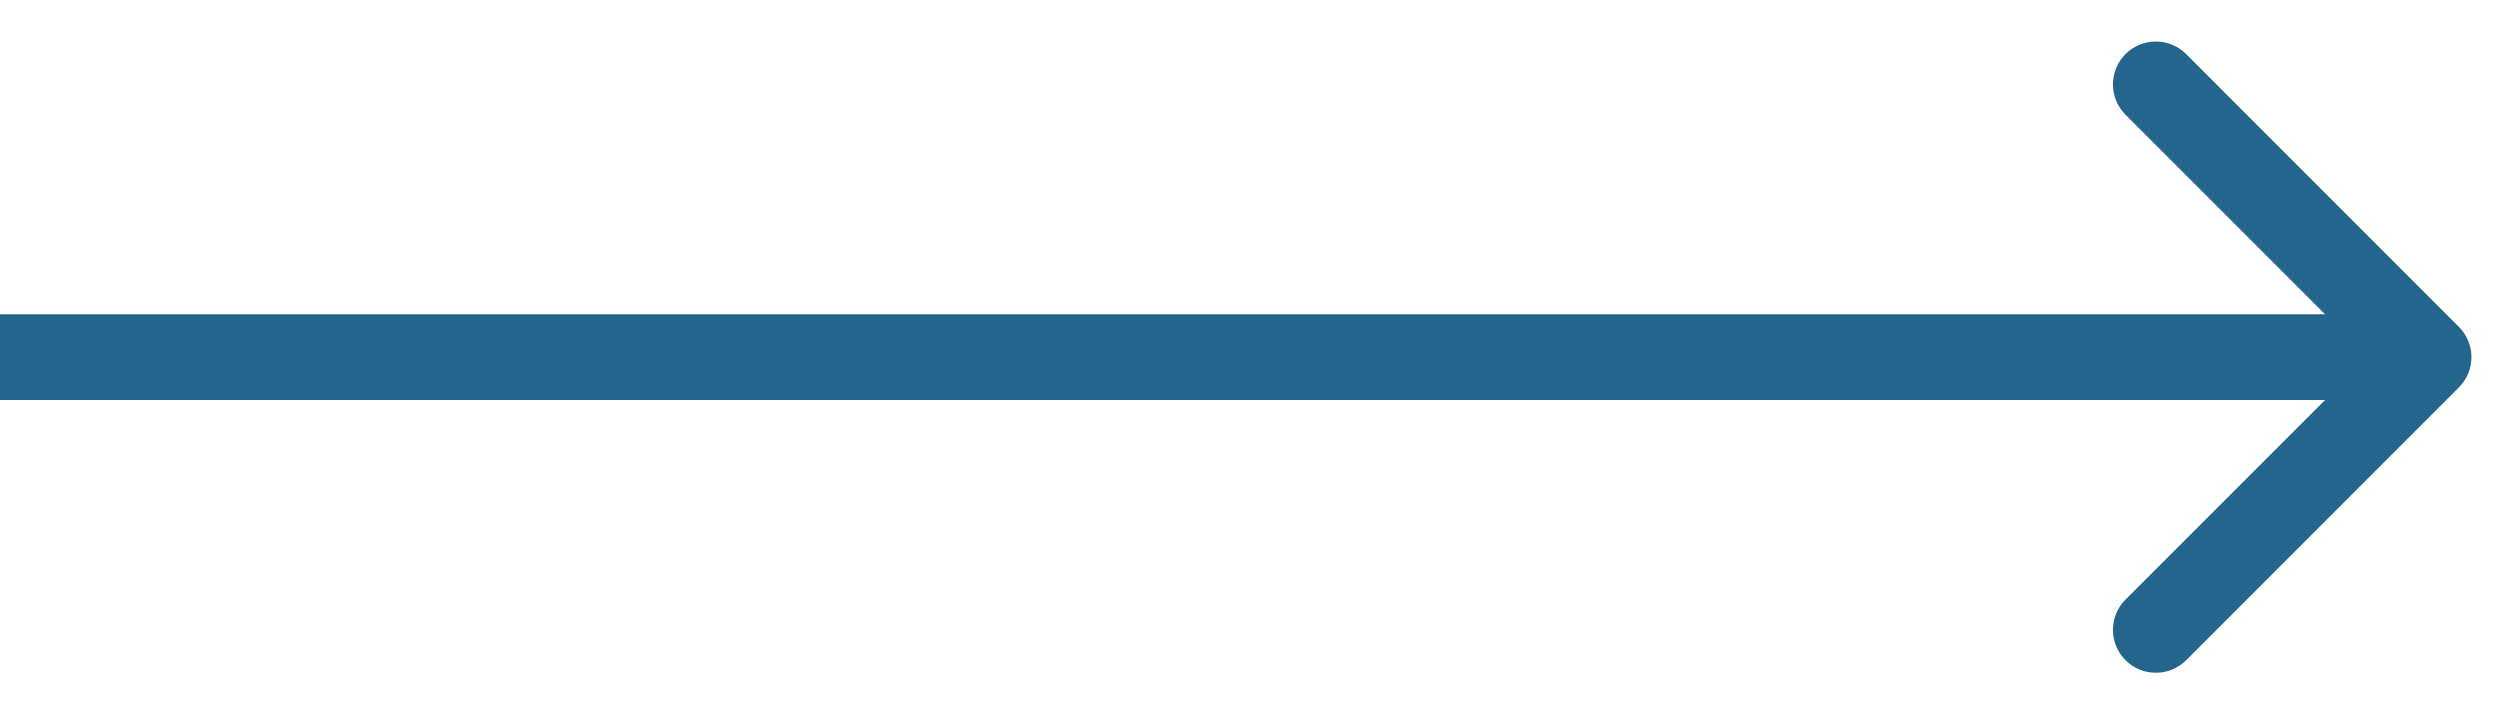 <?xml version="1.0" encoding="UTF-8"?> <svg xmlns="http://www.w3.org/2000/svg" width="35" height="10" viewBox="0 0 35 10" fill="none"> <path d="M34.424 5.424C34.659 5.19 34.659 4.81 34.424 4.576L30.606 0.757C30.372 0.523 29.992 0.523 29.757 0.757C29.523 0.992 29.523 1.372 29.757 1.606L33.151 5L29.757 8.394C29.523 8.628 29.523 9.008 29.757 9.243C29.992 9.477 30.372 9.477 30.606 9.243L34.424 5.424ZM-5.24537e-08 5.6L34 5.6L34 4.4L5.24537e-08 4.4L-5.24537e-08 5.6Z" fill="#23658D"></path> </svg> 